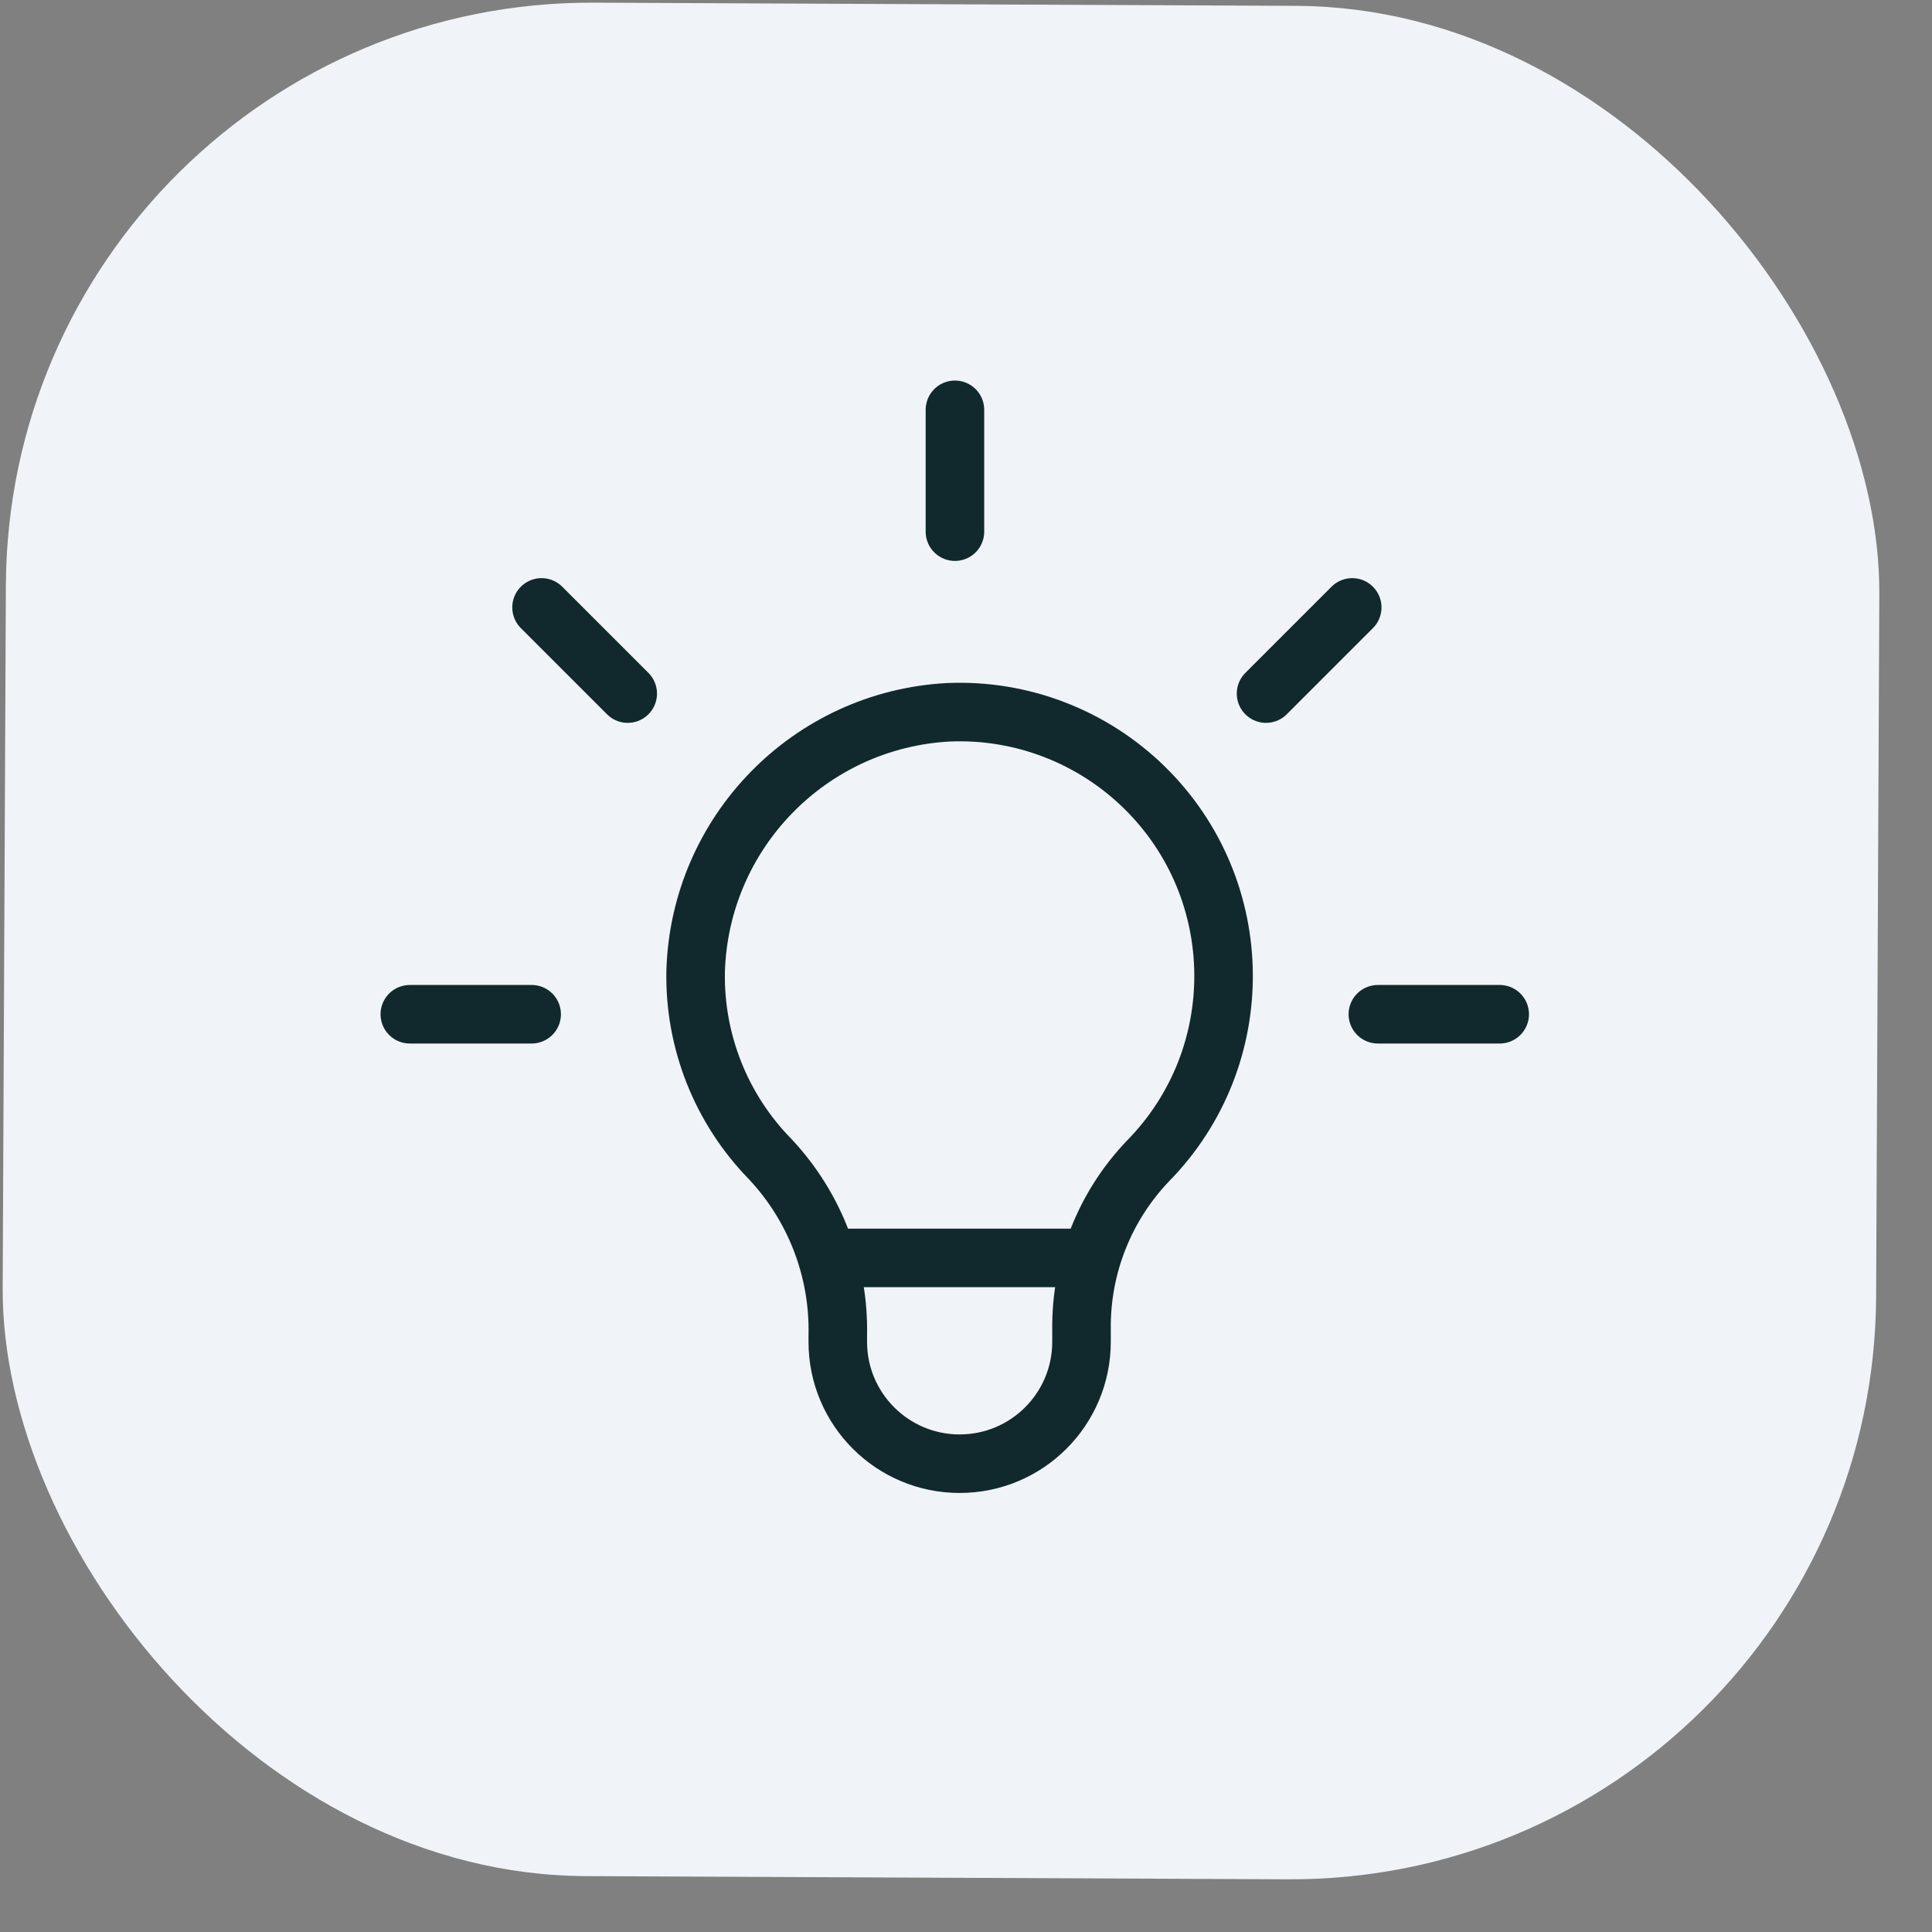 <svg width="33" height="33" viewBox="0 0 33 33" fill="none" xmlns="http://www.w3.org/2000/svg">
<rect x="0" y="0" width="33" height="33" fill="#808080" stroke="none"/>
<rect x="0.146" width="32" height="32" rx="10" transform="rotate(0.261 0.146 0)" fill="#F0F4F8"/>
<path d="M11.882 16.592C11.859 17.788 12.318 18.943 13.155 19.798C13.922 20.615 14.337 21.701 14.31 22.822V22.92C14.31 24.069 15.242 25.001 16.391 25.001C17.541 25.001 18.473 24.069 18.473 22.92V22.698C18.463 21.631 18.87 20.603 19.607 19.832C21.352 18.056 21.327 15.2 19.551 13.455C18.661 12.581 17.45 12.114 16.204 12.166C13.831 12.291 11.951 14.217 11.882 16.592Z" stroke="#11292C" stroke-miterlimit="10" stroke-linejoin="round"/>
<path d="M14.131 21.486H18.645" stroke="#11292C" stroke-miterlimit="10" stroke-linejoin="round"/>
<path d="M16.311 9.081V7" stroke="#11292C" stroke-miterlimit="10" stroke-linecap="round" stroke-linejoin="round"/>
<path d="M23.535 17.324H25.616" stroke="#11292C" stroke-miterlimit="10" stroke-linecap="round" stroke-linejoin="round"/>
<path d="M7 17.324H9.081" stroke="#11292C" stroke-miterlimit="10" stroke-linecap="round" stroke-linejoin="round"/>
<path d="M9.25 10.375L10.722 11.847" stroke="#11292C" stroke-miterlimit="10" stroke-linecap="round" stroke-linejoin="round"/>
<path d="M23.097 10.375L21.625 11.847" stroke="#11292C" stroke-miterlimit="10" stroke-linecap="round" stroke-linejoin="round"/>
</svg>
